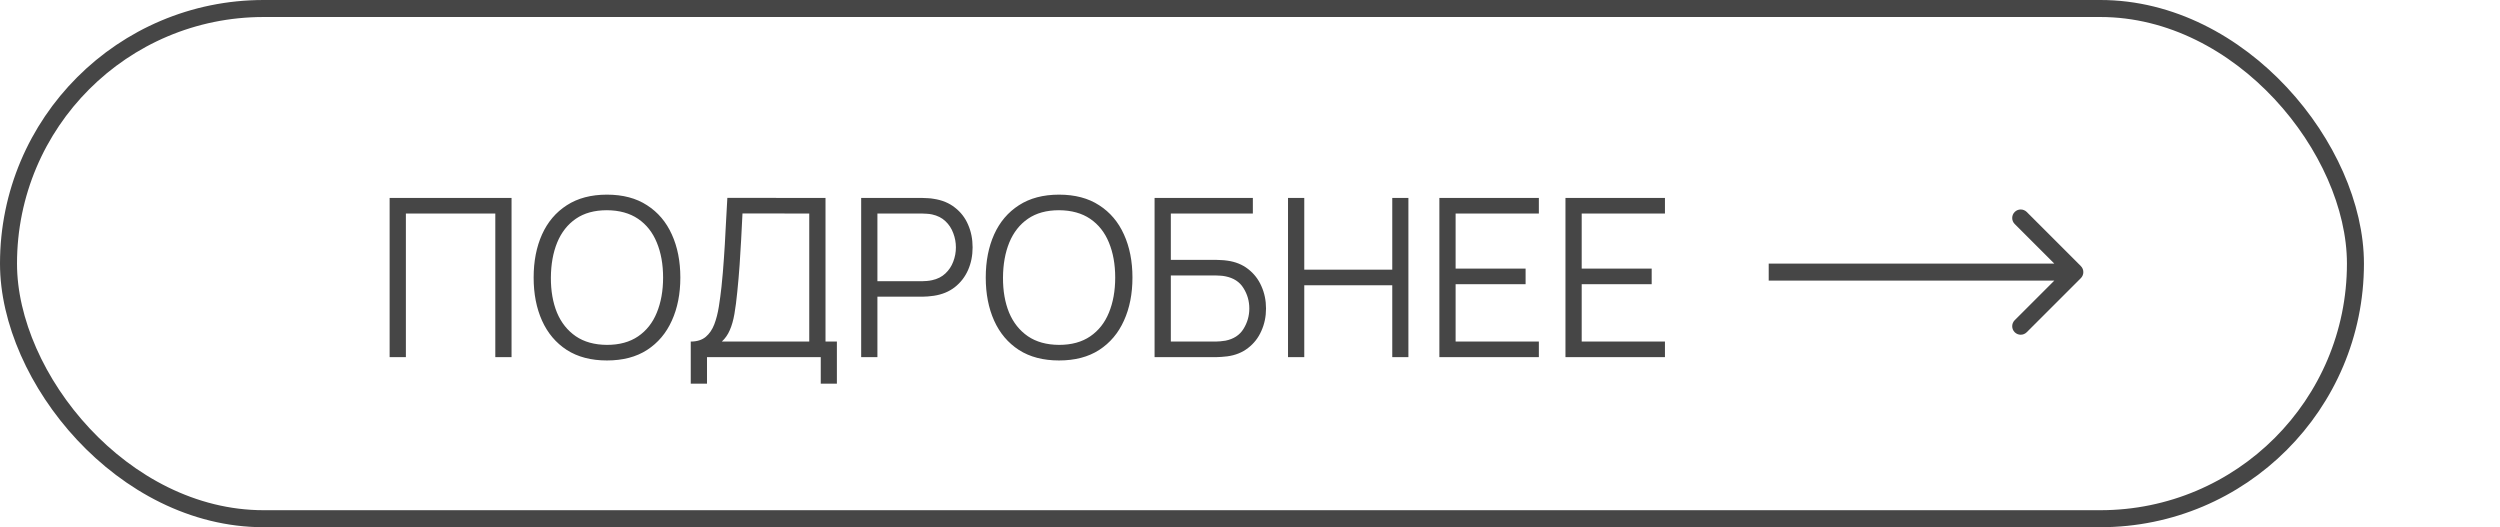 <?xml version="1.0" encoding="UTF-8"?> <svg xmlns="http://www.w3.org/2000/svg" width="147" height="31" viewBox="0 0 147 31" fill="none"> <path d="M22.91 21V11.64H30.079V21H29.124V12.556H23.866V21H22.91ZM35.688 21.195C34.756 21.195 33.97 20.989 33.328 20.578C32.687 20.162 32.202 19.587 31.872 18.855C31.543 18.123 31.378 17.278 31.378 16.32C31.378 15.362 31.543 14.517 31.872 13.785C32.202 13.053 32.687 12.481 33.328 12.069C33.97 11.653 34.756 11.445 35.688 11.445C36.624 11.445 37.41 11.653 38.047 12.069C38.689 12.481 39.174 13.053 39.503 13.785C39.837 14.517 40.004 15.362 40.004 16.32C40.004 17.278 39.837 18.123 39.503 18.855C39.174 19.587 38.689 20.162 38.047 20.578C37.41 20.989 36.624 21.195 35.688 21.195ZM35.688 20.279C36.42 20.279 37.031 20.112 37.521 19.778C38.01 19.444 38.377 18.981 38.619 18.387C38.866 17.789 38.99 17.1 38.99 16.32C38.99 15.54 38.866 14.853 38.619 14.259C38.377 13.666 38.01 13.202 37.521 12.868C37.031 12.535 36.42 12.366 35.688 12.361C34.955 12.361 34.347 12.528 33.861 12.862C33.376 13.196 33.01 13.662 32.763 14.259C32.52 14.853 32.397 15.54 32.392 16.32C32.388 17.1 32.507 17.787 32.75 18.381C32.997 18.97 33.365 19.433 33.855 19.771C34.344 20.105 34.955 20.274 35.688 20.279ZM40.616 22.56V20.084C40.98 20.084 41.273 19.992 41.494 19.811C41.715 19.624 41.884 19.377 42.001 19.07C42.118 18.762 42.206 18.417 42.267 18.036C42.328 17.65 42.38 17.26 42.423 16.866C42.484 16.29 42.531 15.733 42.566 15.195C42.605 14.658 42.638 14.101 42.664 13.525C42.694 12.949 42.729 12.318 42.768 11.633L48.54 11.64V20.084H49.209V22.56H48.26V21H41.572V22.56H40.616ZM42.443 20.084H47.584V12.556L43.658 12.55C43.632 13.079 43.606 13.59 43.58 14.084C43.554 14.578 43.524 15.076 43.489 15.579C43.454 16.082 43.409 16.606 43.353 17.152C43.305 17.65 43.249 18.086 43.184 18.459C43.119 18.831 43.028 19.15 42.911 19.414C42.798 19.678 42.642 19.901 42.443 20.084ZM50.637 21V11.64H54.251C54.342 11.64 54.443 11.644 54.556 11.653C54.673 11.657 54.79 11.67 54.907 11.692C55.397 11.766 55.811 11.937 56.149 12.206C56.491 12.47 56.749 12.803 56.922 13.207C57.1 13.61 57.189 14.056 57.189 14.546C57.189 15.031 57.1 15.475 56.922 15.878C56.744 16.281 56.484 16.617 56.142 16.886C55.804 17.15 55.392 17.319 54.907 17.392C54.79 17.41 54.673 17.423 54.556 17.431C54.443 17.44 54.342 17.445 54.251 17.445H51.592V21H50.637ZM51.592 16.535H54.225C54.303 16.535 54.394 16.53 54.498 16.521C54.602 16.513 54.703 16.498 54.803 16.476C55.124 16.407 55.386 16.274 55.59 16.079C55.798 15.884 55.951 15.653 56.051 15.384C56.155 15.115 56.207 14.836 56.207 14.546C56.207 14.255 56.155 13.976 56.051 13.707C55.951 13.434 55.798 13.2 55.59 13.005C55.386 12.81 55.124 12.678 54.803 12.608C54.703 12.587 54.602 12.574 54.498 12.569C54.394 12.561 54.303 12.556 54.225 12.556H51.592V16.535ZM62.272 21.195C61.34 21.195 60.554 20.989 59.912 20.578C59.271 20.162 58.786 19.587 58.456 18.855C58.127 18.123 57.962 17.278 57.962 16.32C57.962 15.362 58.127 14.517 58.456 13.785C58.786 13.053 59.271 12.481 59.912 12.069C60.554 11.653 61.34 11.445 62.272 11.445C63.208 11.445 63.994 11.653 64.631 12.069C65.273 12.481 65.758 13.053 66.087 13.785C66.421 14.517 66.588 15.362 66.588 16.32C66.588 17.278 66.421 18.123 66.087 18.855C65.758 19.587 65.273 20.162 64.631 20.578C63.994 20.989 63.208 21.195 62.272 21.195ZM62.272 20.279C63.004 20.279 63.615 20.112 64.105 19.778C64.594 19.444 64.961 18.981 65.203 18.387C65.45 17.789 65.574 17.1 65.574 16.32C65.574 15.54 65.45 14.853 65.203 14.259C64.961 13.666 64.594 13.202 64.105 12.868C63.615 12.535 63.004 12.366 62.272 12.361C61.539 12.361 60.931 12.528 60.445 12.862C59.96 13.196 59.594 13.662 59.347 14.259C59.104 14.853 58.981 15.54 58.976 16.32C58.972 17.1 59.091 17.787 59.334 18.381C59.581 18.97 59.949 19.433 60.439 19.771C60.928 20.105 61.539 20.274 62.272 20.279ZM67.889 21V11.64H73.668V12.556H68.845V15.28H71.504C71.594 15.28 71.696 15.284 71.809 15.293C71.926 15.297 72.043 15.308 72.16 15.325C72.641 15.39 73.05 15.555 73.388 15.819C73.731 16.084 73.991 16.418 74.168 16.82C74.35 17.224 74.442 17.663 74.442 18.14C74.442 18.617 74.35 19.056 74.168 19.459C73.991 19.863 73.731 20.196 73.388 20.46C73.05 20.725 72.641 20.89 72.16 20.954C72.043 20.968 71.926 20.978 71.809 20.987C71.696 20.996 71.594 21 71.504 21H67.889ZM68.845 20.084H71.478C71.555 20.084 71.647 20.079 71.751 20.07C71.855 20.062 71.956 20.049 72.056 20.032C72.537 19.936 72.89 19.706 73.115 19.343C73.345 18.974 73.46 18.573 73.46 18.14C73.46 17.702 73.345 17.302 73.115 16.938C72.89 16.573 72.537 16.344 72.056 16.248C71.956 16.227 71.855 16.214 71.751 16.209C71.647 16.201 71.555 16.197 71.478 16.197H68.845V20.084ZM75.735 21V11.64H76.691V15.858H81.865V11.64H82.814V21H81.865V16.775H76.691V21H75.735ZM84.635 21V11.64H90.485V12.556H85.59V15.793H89.705V16.71H85.59V20.084H90.485V21H84.635ZM92.049 21V11.64H97.899V12.556H93.004V15.793H97.119V16.71H93.004V20.084H97.899V21H92.049Z" fill="#464646"></path> <rect x="0.5" y="0.5" width="138" height="30" rx="15" stroke="#464646"></rect> <path d="M122.354 16.354C122.549 16.158 122.549 15.842 122.354 15.646L119.172 12.464C118.976 12.269 118.66 12.269 118.464 12.464C118.269 12.66 118.269 12.976 118.464 13.172L121.293 16L118.464 18.828C118.269 19.024 118.269 19.34 118.464 19.535C118.66 19.731 118.976 19.731 119.172 19.535L122.354 16.354ZM104 16.5L122 16.5L122 15.5L104 15.5L104 16.5Z" fill="#464646"></path> </svg> 